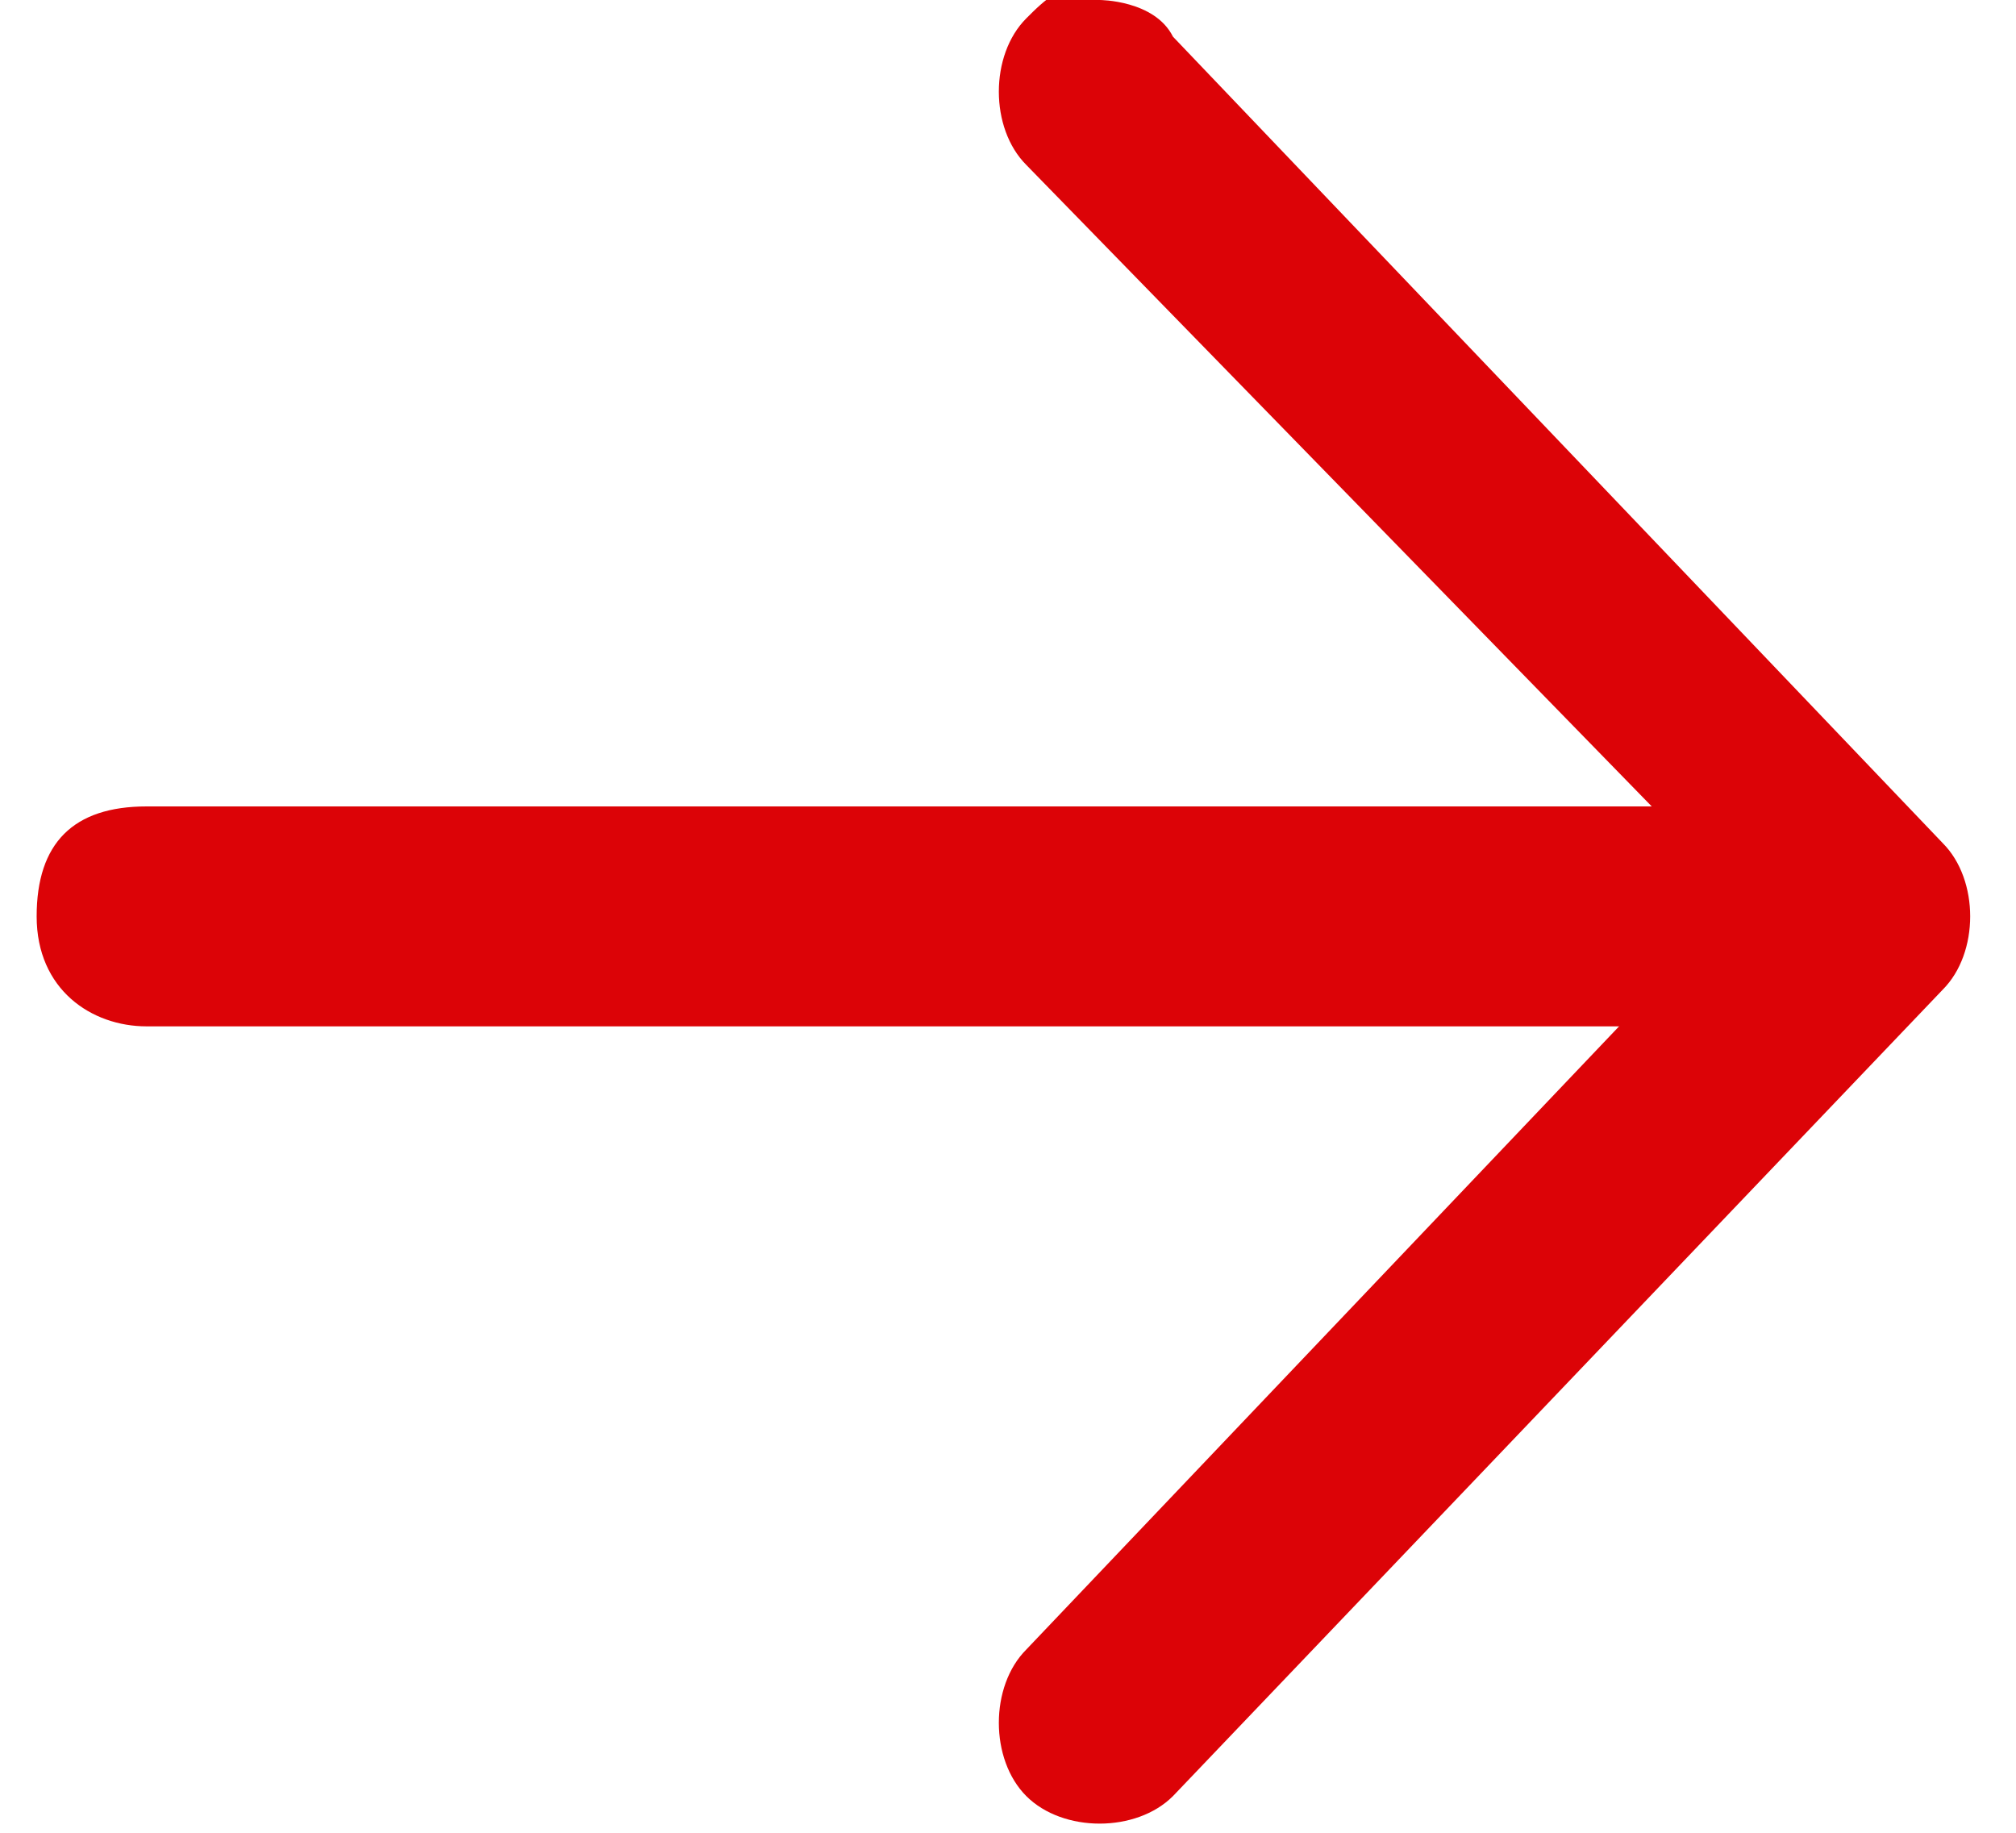 <?xml version="1.0" encoding="UTF-8"?>
<svg id="arrow-red" xmlns="http://www.w3.org/2000/svg" version="1.1" viewBox="0 0 11 10">
  <defs>
    <style>
      .cls-1 {
        fill: #dc0307;
        stroke-width: 0px;
      }
    </style>
  </defs>
  <path class="cls-1" d="M6,0c0,0,.3,0,.4.2l4.2,4.4c.2.2.2.6,0,.8l-4.2,4.4c-.2.2-.6.2-.8,0-.2-.2-.2-.6,0-.8l3.9-4.1L5.6.9c-.2-.2-.2-.6,0-.8C5.7,0,5.8-.1,6-.1h0Z"/>
  <path class="cls-1" d="M.8,4.4h9c.3,0,.6.2.6.6s-.2.6-.6.6H.8c-.3,0-.6-.2-.6-.6s.2-.6.6-.6Z"/>
</svg>